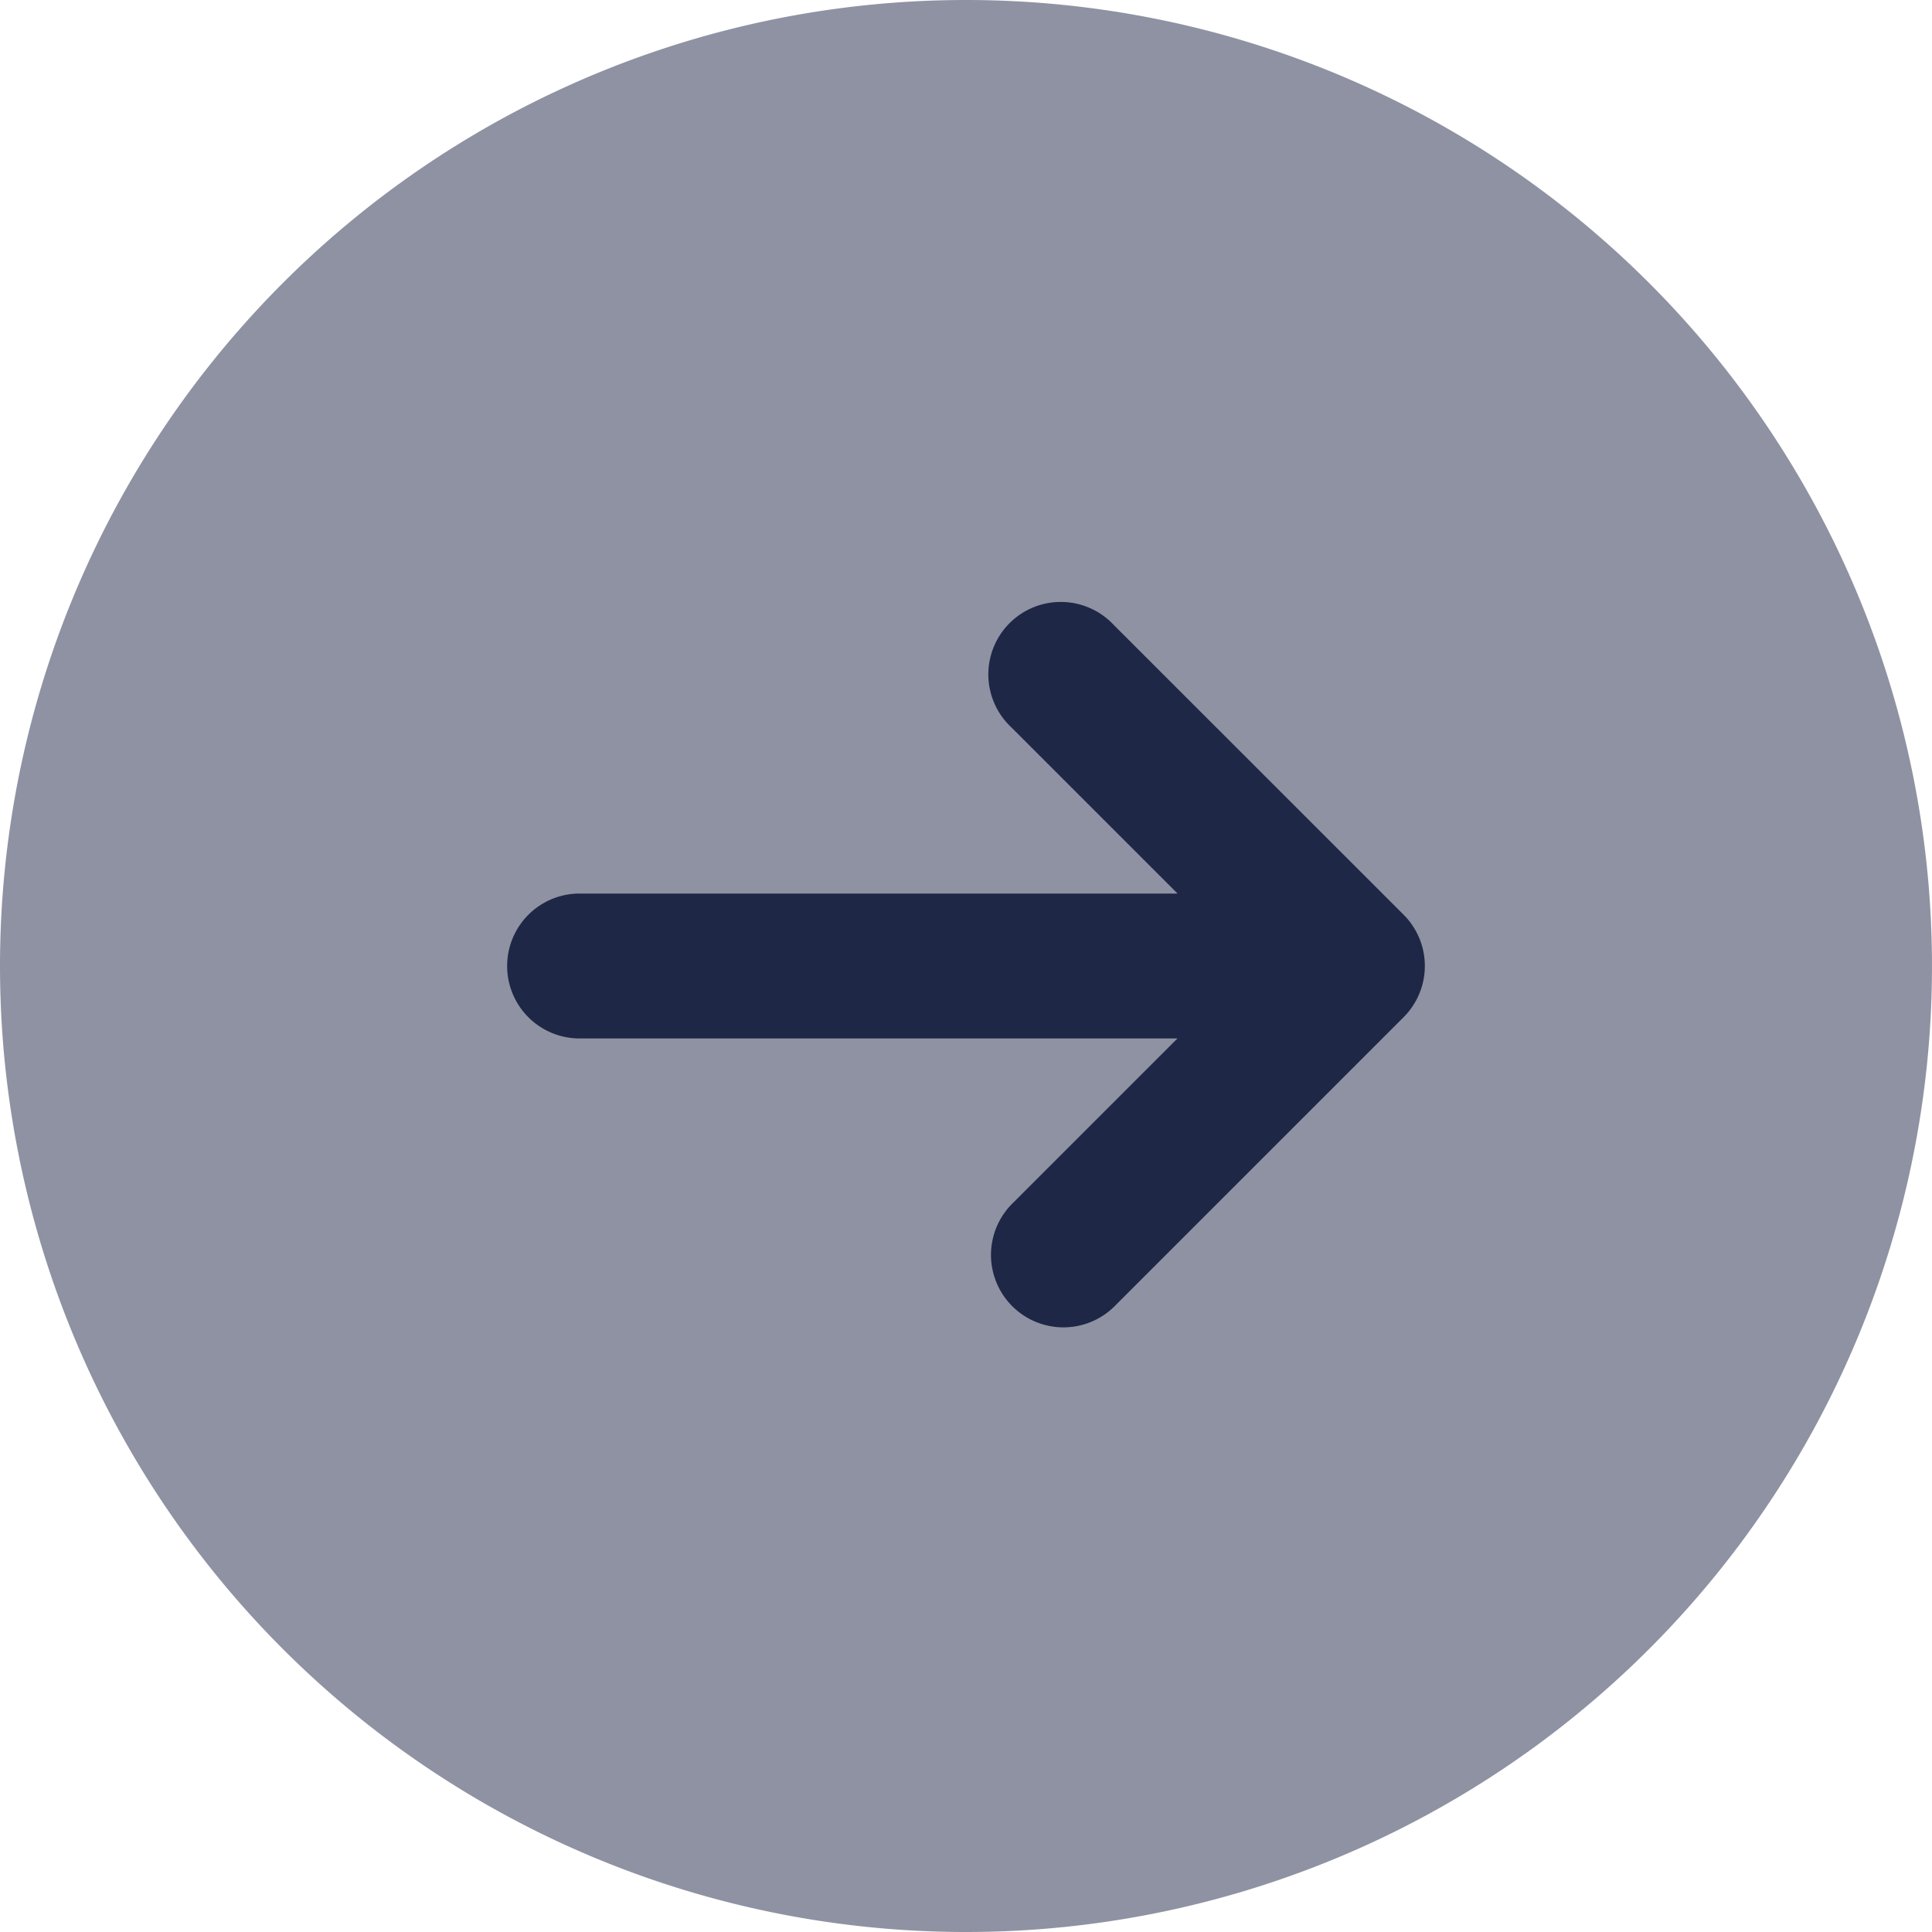<svg xmlns="http://www.w3.org/2000/svg" width="20" height="20" viewBox="0 0 20 20"><g id="round-arrow-right-svgrepo-com" transform="translate(-2 -2)"><path id="Path_58" data-name="Path 58" d="M12,22A10,10,0,1,0,2,12,10,10,0,0,0,12,22Z" fill="#1f2746" opacity="0.5"></path><path id="Path_59" data-name="Path 59" d="M13.53,8.47A.75.75,0,1,0,12.47,9.53l1.72,1.72H8a.75.75,0,0,0,0,1.5h6.189l-1.72,1.72A.75.75,0,0,0,13.53,15.53l3-3a.75.75,0,0,0,0-1.061Z" fill="#1f2746"></path></g></svg>